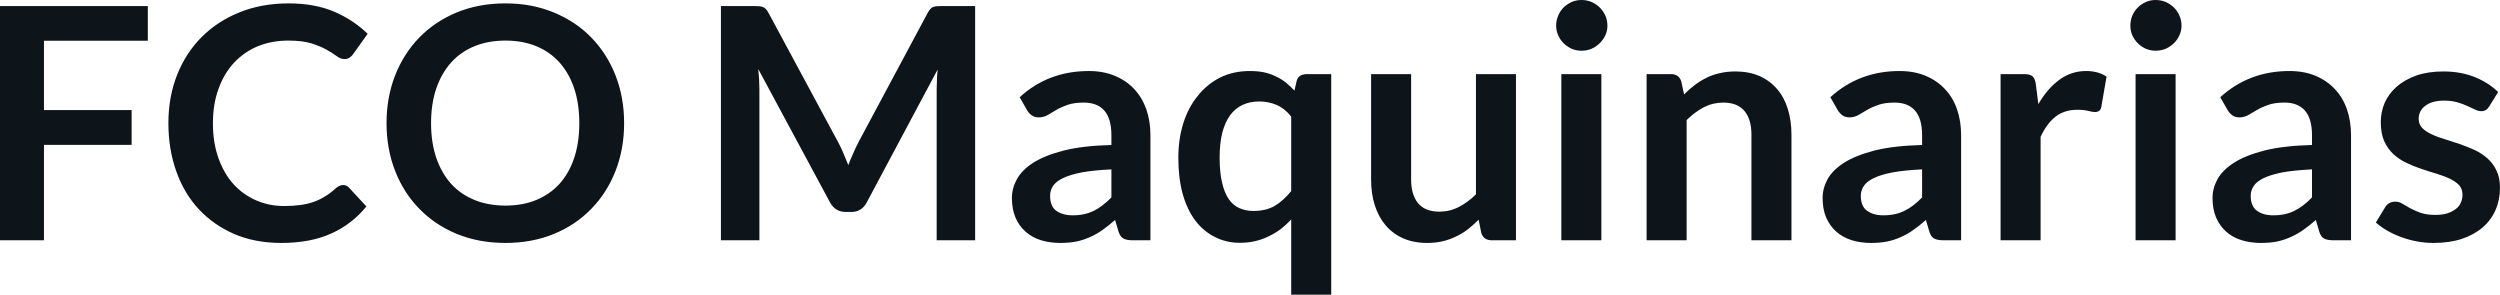 <svg fill="#0d141a" viewBox="0 0 177.411 20.907" height="100%" width="100%" xmlns="http://www.w3.org/2000/svg"><path preserveAspectRatio="none" d="M0 0.43L10.49 0.43L10.49 2.89L3.12 2.89L3.12 7.81L9.34 7.81L9.34 10.28L3.12 10.28L3.12 17.05L0 17.05L0 0.43ZM24.35 13.13L24.35 13.13Q24.60 13.13 24.78 13.33L24.78 13.33L26.00 14.65Q24.99 15.90 23.51 16.57Q22.03 17.24 19.96 17.24L19.96 17.24Q18.11 17.24 16.63 16.61Q15.16 15.97 14.11 14.85Q13.06 13.72 12.51 12.16Q11.95 10.59 11.95 8.74L11.95 8.74Q11.95 6.87 12.57 5.31Q13.19 3.75 14.32 2.62Q15.44 1.50 17.01 0.87Q18.58 0.24 20.48 0.24L20.48 0.24Q22.33 0.24 23.72 0.83Q25.10 1.43 26.09 2.40L26.09 2.40L25.06 3.84Q24.97 3.98 24.82 4.08Q24.68 4.19 24.43 4.19L24.43 4.19Q24.16 4.19 23.89 3.98Q23.61 3.77 23.18 3.53Q22.76 3.29 22.11 3.08Q21.46 2.88 20.46 2.88L20.46 2.88Q19.29 2.88 18.30 3.28Q17.32 3.69 16.61 4.45Q15.90 5.21 15.51 6.30Q15.11 7.38 15.11 8.74L15.11 8.74Q15.11 10.14 15.51 11.24Q15.90 12.33 16.58 13.08Q17.26 13.82 18.18 14.22Q19.10 14.62 20.16 14.62L20.16 14.62Q20.79 14.62 21.30 14.55Q21.82 14.48 22.25 14.33Q22.68 14.18 23.06 13.94Q23.45 13.71 23.83 13.36L23.83 13.36Q23.94 13.26 24.07 13.20Q24.20 13.13 24.35 13.13ZM44.29 8.74L44.29 8.74Q44.29 10.57 43.68 12.13Q43.07 13.69 41.96 14.82Q40.86 15.96 39.31 16.60Q37.75 17.24 35.87 17.24L35.87 17.24Q33.98 17.24 32.42 16.60Q30.87 15.96 29.76 14.82Q28.65 13.69 28.04 12.13Q27.43 10.57 27.43 8.74L27.43 8.74Q27.43 6.91 28.04 5.35Q28.65 3.80 29.76 2.66Q30.87 1.52 32.42 0.88Q33.98 0.24 35.87 0.24L35.87 0.24Q37.75 0.24 39.31 0.89Q40.86 1.53 41.96 2.66Q43.07 3.80 43.68 5.35Q44.29 6.91 44.29 8.74ZM41.11 8.74L41.11 8.74Q41.11 7.37 40.75 6.28Q40.39 5.20 39.71 4.44Q39.03 3.68 38.06 3.28Q37.09 2.88 35.87 2.88L35.87 2.88Q34.65 2.88 33.67 3.28Q32.69 3.68 32.01 4.44Q31.33 5.20 30.96 6.28Q30.59 7.37 30.59 8.74L30.59 8.74Q30.59 10.11 30.96 11.20Q31.33 12.28 32.01 13.04Q32.69 13.79 33.67 14.19Q34.65 14.59 35.87 14.59L35.87 14.59Q37.09 14.59 38.06 14.19Q39.03 13.79 39.71 13.04Q40.39 12.28 40.75 11.20Q41.11 10.11 41.11 8.74ZM59.51 10.15L59.51 10.15Q59.71 10.52 59.87 10.92Q60.04 11.32 60.20 11.72L60.20 11.72Q60.36 11.30 60.54 10.90Q60.71 10.50 60.90 10.13L60.90 10.13L65.83 0.92Q65.92 0.75 66.02 0.64Q66.11 0.54 66.23 0.49Q66.36 0.45 66.50 0.44Q66.65 0.43 66.86 0.43L66.86 0.43L69.20 0.43L69.20 17.05L66.47 17.05L66.47 6.31Q66.47 6.01 66.49 5.66Q66.50 5.30 66.54 4.93L66.54 4.93L61.51 14.36Q61.34 14.69 61.07 14.86Q60.79 15.04 60.42 15.04L60.42 15.04L60.00 15.04Q59.63 15.04 59.35 14.86Q59.08 14.69 58.90 14.36L58.90 14.36L53.81 4.90Q53.85 5.28 53.87 5.64Q53.89 6.00 53.89 6.31L53.89 6.31L53.89 17.05L51.16 17.05L51.16 0.43L53.50 0.43Q53.71 0.43 53.85 0.44Q54.00 0.45 54.12 0.49Q54.25 0.54 54.35 0.64Q54.45 0.75 54.54 0.92L54.54 0.92L59.51 10.15ZM81.64 9.60L81.64 17.05L80.36 17.05Q79.96 17.05 79.73 16.93Q79.50 16.81 79.38 16.45L79.38 16.45L79.13 15.61Q78.68 16.01 78.25 16.31Q77.82 16.62 77.36 16.82Q76.90 17.03 76.38 17.14Q75.87 17.24 75.23 17.24L75.23 17.24Q74.49 17.24 73.85 17.04Q73.22 16.84 72.77 16.43Q72.31 16.03 72.06 15.43Q71.81 14.84 71.81 14.04L71.81 14.04Q71.81 13.37 72.16 12.72Q72.51 12.08 73.32 11.55Q74.14 11.03 75.50 10.68Q76.85 10.34 78.87 10.29L78.87 10.29L78.87 9.60Q78.87 8.42 78.37 7.85Q77.87 7.28 76.91 7.28L76.91 7.28Q76.22 7.28 75.76 7.44Q75.30 7.60 74.96 7.80Q74.62 8.00 74.34 8.17Q74.05 8.33 73.70 8.33L73.70 8.33Q73.42 8.33 73.21 8.18Q73.00 8.03 72.88 7.81L72.88 7.81L72.36 6.90Q74.39 5.04 77.27 5.04L77.27 5.04Q78.30 5.04 79.11 5.38Q79.93 5.72 80.49 6.32Q81.05 6.92 81.35 7.76Q81.64 8.60 81.64 9.60L81.64 9.60ZM76.12 15.28L76.12 15.28Q76.56 15.28 76.92 15.20Q77.29 15.12 77.62 14.96Q77.95 14.80 78.25 14.56Q78.56 14.33 78.87 14.01L78.87 14.01L78.87 12.02Q77.63 12.08 76.79 12.23Q75.96 12.39 75.45 12.63Q74.95 12.87 74.73 13.19Q74.52 13.51 74.52 13.89L74.52 13.89Q74.52 14.64 74.96 14.96Q75.41 15.28 76.12 15.28ZM92.74 5.26L94.47 5.26L94.47 20.91L91.63 20.91L91.63 15.57Q91.28 15.95 90.88 16.26Q90.48 16.56 90.03 16.77Q89.59 16.99 89.08 17.11Q88.57 17.23 87.99 17.23L87.99 17.23Q87.02 17.23 86.22 16.82Q85.41 16.42 84.83 15.66Q84.25 14.89 83.93 13.77Q83.62 12.64 83.62 11.19L83.62 11.19Q83.62 9.88 83.97 8.75Q84.33 7.62 85.00 6.80Q85.66 5.97 86.59 5.50Q87.53 5.04 88.69 5.04L88.69 5.04Q89.24 5.04 89.69 5.13Q90.15 5.23 90.53 5.42Q90.92 5.60 91.24 5.85Q91.56 6.11 91.86 6.43L91.86 6.43L92.01 5.77Q92.07 5.51 92.26 5.38Q92.46 5.26 92.74 5.26L92.74 5.26ZM88.95 14.97L88.95 14.97Q89.84 14.97 90.46 14.61Q91.08 14.24 91.63 13.56L91.63 13.56L91.63 8.27Q91.15 7.68 90.58 7.44Q90.01 7.20 89.36 7.20L89.36 7.20Q88.71 7.20 88.19 7.44Q87.66 7.68 87.30 8.17Q86.94 8.66 86.74 9.41Q86.55 10.17 86.55 11.19L86.55 11.19Q86.55 12.22 86.72 12.94Q86.88 13.66 87.19 14.12Q87.50 14.57 87.95 14.77Q88.40 14.97 88.95 14.97ZM97.30 5.26L100.14 5.26L100.14 12.75Q100.14 13.83 100.64 14.43Q101.14 15.02 102.14 15.02L102.14 15.02Q102.88 15.02 103.52 14.69Q104.17 14.36 104.74 13.79L104.74 13.79L104.74 5.26L107.58 5.26L107.58 17.05L105.85 17.05Q105.29 17.05 105.12 16.54L105.12 16.54L104.93 15.59Q104.56 15.96 104.17 16.27Q103.78 16.57 103.33 16.78Q102.89 17.00 102.38 17.12Q101.87 17.24 101.28 17.24L101.28 17.24Q100.31 17.24 99.57 16.91Q98.83 16.58 98.33 15.99Q97.82 15.39 97.56 14.56Q97.30 13.74 97.30 12.75L97.30 12.75L97.30 5.26ZM110.80 5.26L113.64 5.26L113.64 17.05L110.80 17.05L110.80 5.26ZM114.07 1.82L114.07 1.82Q114.07 2.19 113.92 2.51Q113.77 2.83 113.52 3.07Q113.28 3.31 112.94 3.46Q112.61 3.60 112.23 3.60L112.23 3.60Q111.86 3.60 111.53 3.46Q111.21 3.31 110.96 3.07Q110.72 2.83 110.58 2.51Q110.43 2.19 110.43 1.82L110.43 1.82Q110.43 1.44 110.58 1.10Q110.72 0.77 110.96 0.53Q111.21 0.29 111.53 0.14Q111.86 0 112.23 0L112.23 0Q112.61 0 112.94 0.14Q113.28 0.29 113.52 0.53Q113.77 0.77 113.92 1.10Q114.07 1.44 114.07 1.82ZM119.69 17.05L116.85 17.05L116.85 5.26L118.59 5.26Q119.14 5.26 119.31 5.77L119.31 5.77L119.51 6.70Q119.86 6.34 120.26 6.04Q120.66 5.74 121.10 5.52Q121.54 5.30 122.05 5.19Q122.56 5.07 123.15 5.07L123.15 5.07Q124.12 5.07 124.87 5.40Q125.61 5.73 126.11 6.32Q126.62 6.91 126.87 7.73Q127.13 8.56 127.13 9.55L127.13 9.55L127.13 17.05L124.29 17.05L124.29 9.55Q124.29 8.46 123.79 7.87Q123.29 7.28 122.29 7.28L122.29 7.28Q121.56 7.28 120.91 7.61Q120.27 7.95 119.69 8.52L119.69 8.52L119.69 17.05ZM139.17 9.60L139.17 17.05L137.90 17.05Q137.49 17.05 137.26 16.93Q137.03 16.81 136.92 16.45L136.92 16.45L136.67 15.61Q136.22 16.01 135.79 16.31Q135.36 16.62 134.90 16.82Q134.44 17.03 133.92 17.14Q133.40 17.24 132.77 17.24L132.77 17.24Q132.02 17.24 131.39 17.04Q130.76 16.84 130.30 16.43Q129.85 16.03 129.59 15.43Q129.34 14.84 129.34 14.04L129.34 14.04Q129.34 13.37 129.69 12.72Q130.04 12.08 130.86 11.55Q131.68 11.03 133.03 10.68Q134.39 10.34 136.40 10.29L136.40 10.29L136.40 9.60Q136.40 8.42 135.90 7.85Q135.40 7.28 134.45 7.28L134.45 7.28Q133.76 7.28 133.30 7.44Q132.84 7.60 132.50 7.80Q132.16 8.00 131.87 8.17Q131.58 8.33 131.24 8.33L131.24 8.33Q130.95 8.33 130.74 8.18Q130.54 8.03 130.41 7.81L130.41 7.81L129.89 6.90Q131.93 5.04 134.80 5.04L134.80 5.04Q135.84 5.04 136.65 5.38Q137.46 5.72 138.02 6.32Q138.59 6.92 138.88 7.76Q139.17 8.60 139.17 9.60L139.17 9.60ZM133.65 15.28L133.65 15.28Q134.09 15.28 134.46 15.20Q134.83 15.12 135.15 14.96Q135.48 14.80 135.79 14.56Q136.09 14.33 136.40 14.01L136.40 14.01L136.40 12.02Q135.16 12.08 134.33 12.23Q133.49 12.39 132.99 12.63Q132.48 12.87 132.27 13.19Q132.05 13.51 132.05 13.89L132.05 13.89Q132.05 14.64 132.50 14.96Q132.94 15.28 133.65 15.28ZM144.81 17.05L141.97 17.05L141.97 5.26L143.64 5.26Q144.07 5.26 144.24 5.42Q144.42 5.58 144.47 5.97L144.47 5.97L144.65 7.39Q145.28 6.30 146.13 5.67Q146.98 5.04 148.04 5.04L148.04 5.04Q148.91 5.04 149.49 5.44L149.49 5.44L149.12 7.57Q149.09 7.77 148.97 7.86Q148.86 7.95 148.66 7.95L148.66 7.95Q148.49 7.95 148.19 7.87Q147.89 7.79 147.40 7.79L147.40 7.79Q146.51 7.79 145.88 8.27Q145.25 8.76 144.81 9.71L144.81 9.71L144.81 17.05ZM151.55 5.26L154.39 5.26L154.39 17.05L151.55 17.05L151.55 5.26ZM154.81 1.82L154.81 1.82Q154.81 2.19 154.66 2.51Q154.51 2.83 154.27 3.07Q154.02 3.31 153.69 3.46Q153.35 3.60 152.97 3.60L152.97 3.60Q152.61 3.60 152.28 3.46Q151.95 3.31 151.71 3.07Q151.47 2.83 151.32 2.51Q151.18 2.19 151.18 1.82L151.18 1.82Q151.18 1.44 151.32 1.10Q151.47 0.77 151.71 0.53Q151.95 0.29 152.28 0.14Q152.61 0 152.97 0L152.97 0Q153.35 0 153.69 0.14Q154.02 0.29 154.27 0.53Q154.51 0.77 154.66 1.10Q154.81 1.44 154.81 1.82ZM166.84 9.60L166.84 17.05L165.57 17.05Q165.16 17.05 164.93 16.93Q164.70 16.81 164.59 16.45L164.59 16.45L164.34 15.61Q163.89 16.01 163.46 16.31Q163.02 16.62 162.56 16.82Q162.10 17.03 161.59 17.14Q161.07 17.24 160.44 17.24L160.44 17.24Q159.69 17.24 159.06 17.04Q158.42 16.84 157.97 16.43Q157.52 16.03 157.26 15.43Q157.01 14.84 157.01 14.04L157.01 14.04Q157.01 13.37 157.36 12.72Q157.71 12.08 158.53 11.55Q159.34 11.03 160.70 10.68Q162.06 10.34 164.07 10.29L164.07 10.29L164.07 9.60Q164.07 8.42 163.57 7.85Q163.07 7.28 162.12 7.28L162.12 7.28Q161.43 7.28 160.97 7.44Q160.51 7.60 160.17 7.80Q159.83 8.00 159.54 8.17Q159.25 8.33 158.91 8.33L158.91 8.33Q158.62 8.33 158.41 8.18Q158.21 8.03 158.08 7.81L158.08 7.81L157.56 6.90Q159.60 5.04 162.47 5.04L162.47 5.04Q163.51 5.04 164.32 5.38Q165.13 5.72 165.69 6.32Q166.26 6.92 166.55 7.76Q166.84 8.60 166.84 9.60L166.84 9.60ZM161.32 15.28L161.32 15.28Q161.76 15.28 162.13 15.20Q162.50 15.12 162.82 14.96Q163.15 14.80 163.46 14.56Q163.76 14.33 164.07 14.01L164.07 14.01L164.07 12.02Q162.83 12.08 161.99 12.23Q161.16 12.39 160.66 12.63Q160.15 12.87 159.94 13.19Q159.72 13.51 159.72 13.89L159.72 13.89Q159.72 14.64 160.17 14.96Q160.61 15.28 161.32 15.28ZM177.28 6.53L176.64 7.56Q176.53 7.74 176.40 7.81Q176.27 7.89 176.08 7.89L176.08 7.89Q175.87 7.89 175.63 7.77Q175.40 7.66 175.09 7.52Q174.78 7.37 174.38 7.26Q173.98 7.14 173.44 7.14L173.44 7.14Q172.60 7.14 172.12 7.50Q171.64 7.85 171.64 8.43L171.64 8.43Q171.64 8.81 171.88 9.07Q172.13 9.33 172.54 9.52Q172.95 9.72 173.47 9.87Q173.98 10.03 174.52 10.21Q175.06 10.40 175.58 10.63Q176.10 10.87 176.51 11.23Q176.92 11.59 177.16 12.10Q177.41 12.60 177.41 13.32L177.41 13.32Q177.41 14.17 177.10 14.89Q176.79 15.61 176.19 16.13Q175.59 16.65 174.71 16.95Q173.83 17.24 172.70 17.24L172.70 17.24Q172.09 17.24 171.51 17.13Q170.92 17.02 170.39 16.82Q169.86 16.63 169.40 16.36Q168.95 16.10 168.60 15.79L168.60 15.79L169.26 14.71Q169.38 14.51 169.56 14.41Q169.73 14.31 169.99 14.31L169.99 14.31Q170.26 14.31 170.49 14.46Q170.73 14.61 171.04 14.78Q171.35 14.95 171.77 15.10Q172.19 15.25 172.83 15.25L172.83 15.25Q173.34 15.25 173.70 15.13Q174.06 15.01 174.30 14.81Q174.54 14.62 174.64 14.36Q174.75 14.10 174.75 13.82L174.75 13.82Q174.75 13.41 174.51 13.14Q174.26 12.88 173.85 12.68Q173.44 12.49 172.92 12.33Q172.40 12.18 171.85 11.99Q171.30 11.81 170.78 11.56Q170.26 11.32 169.85 10.94Q169.44 10.56 169.19 10.01Q168.95 9.45 168.95 8.67L168.95 8.67Q168.95 7.95 169.23 7.29Q169.52 6.64 170.08 6.15Q170.64 5.66 171.47 5.36Q172.30 5.07 173.40 5.07L173.40 5.07Q174.62 5.07 175.62 5.47Q176.62 5.88 177.28 6.53L177.28 6.53Z"></path></svg>